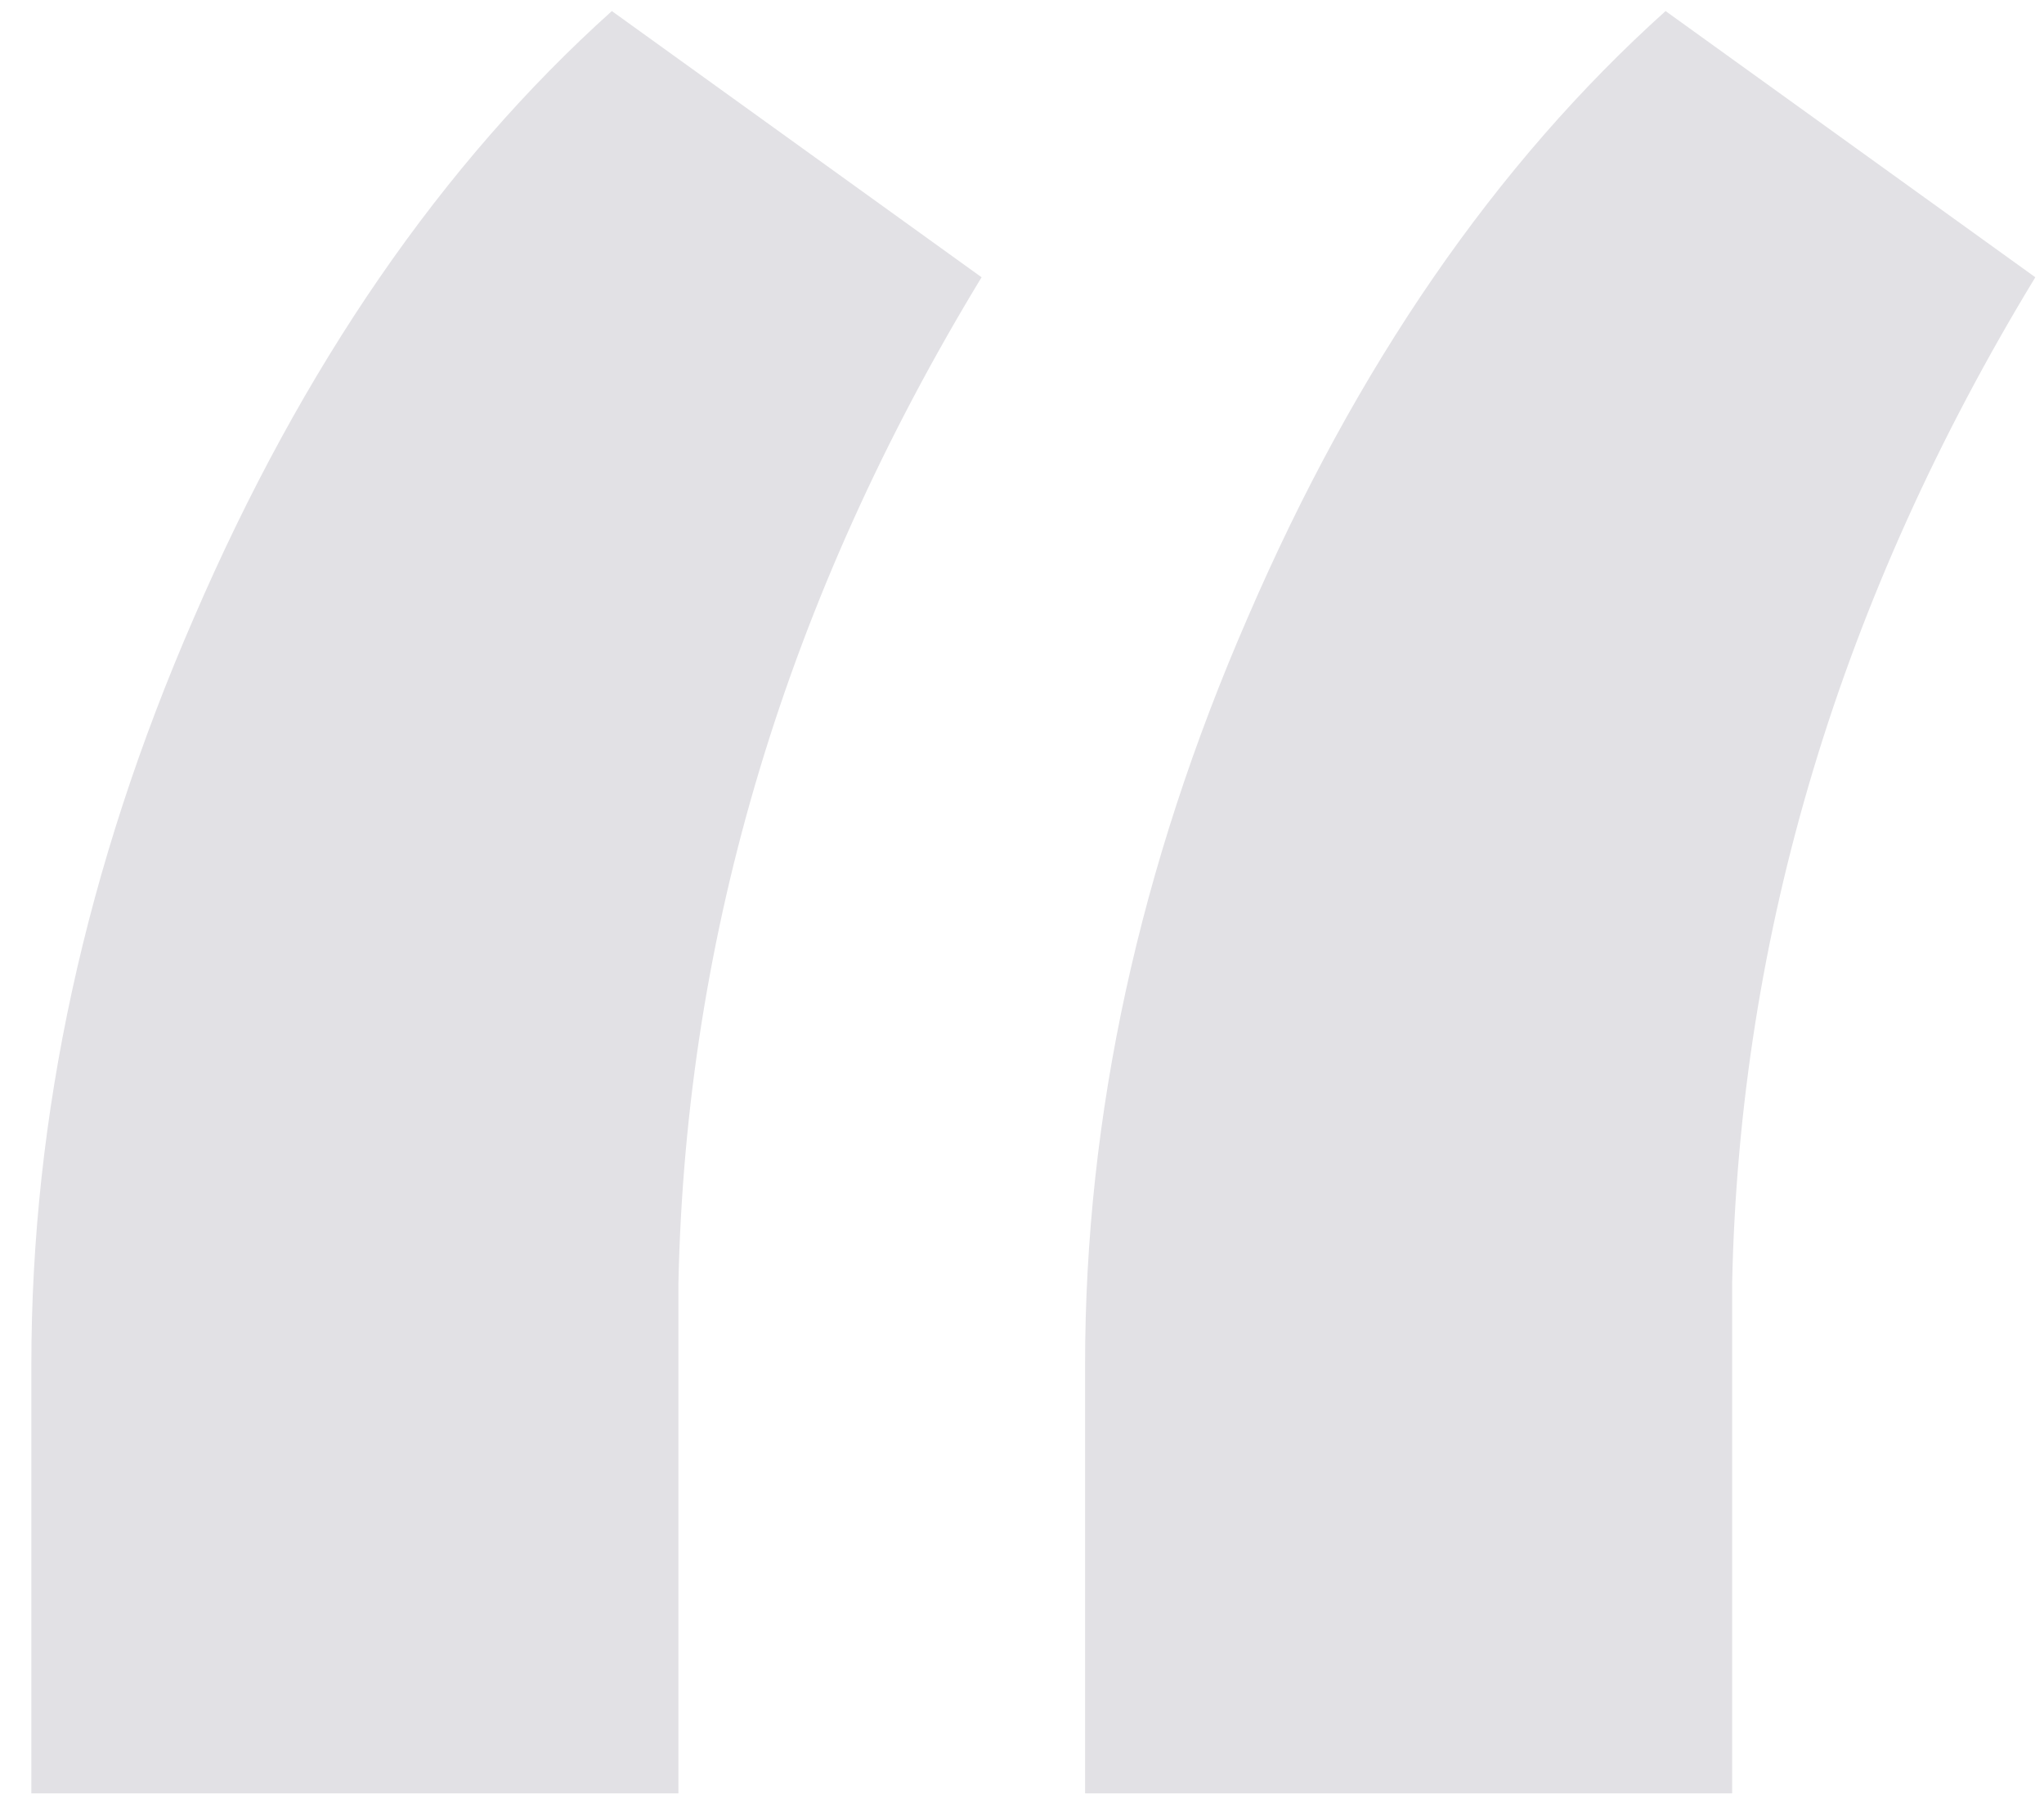 <?xml version="1.0" encoding="UTF-8"?> <svg xmlns="http://www.w3.org/2000/svg" width="44" height="39" viewBox="0 0 44 39" fill="none"> <path d="M13.171 0.238L21.13 5.968C16.938 12.866 14.763 20.082 14.604 27.617V38.6H0.675V29.368C0.675 24.009 1.843 18.65 4.177 13.29C6.512 7.878 9.51 3.528 13.171 0.238ZM35.854 0.238L43.813 5.968C39.621 12.866 37.446 20.082 37.287 27.617V38.6H23.358V29.368C23.358 24.009 24.526 18.65 26.86 13.29C29.195 7.878 32.193 3.528 35.854 0.238Z" fill="#E2E1E5"></path> </svg> 